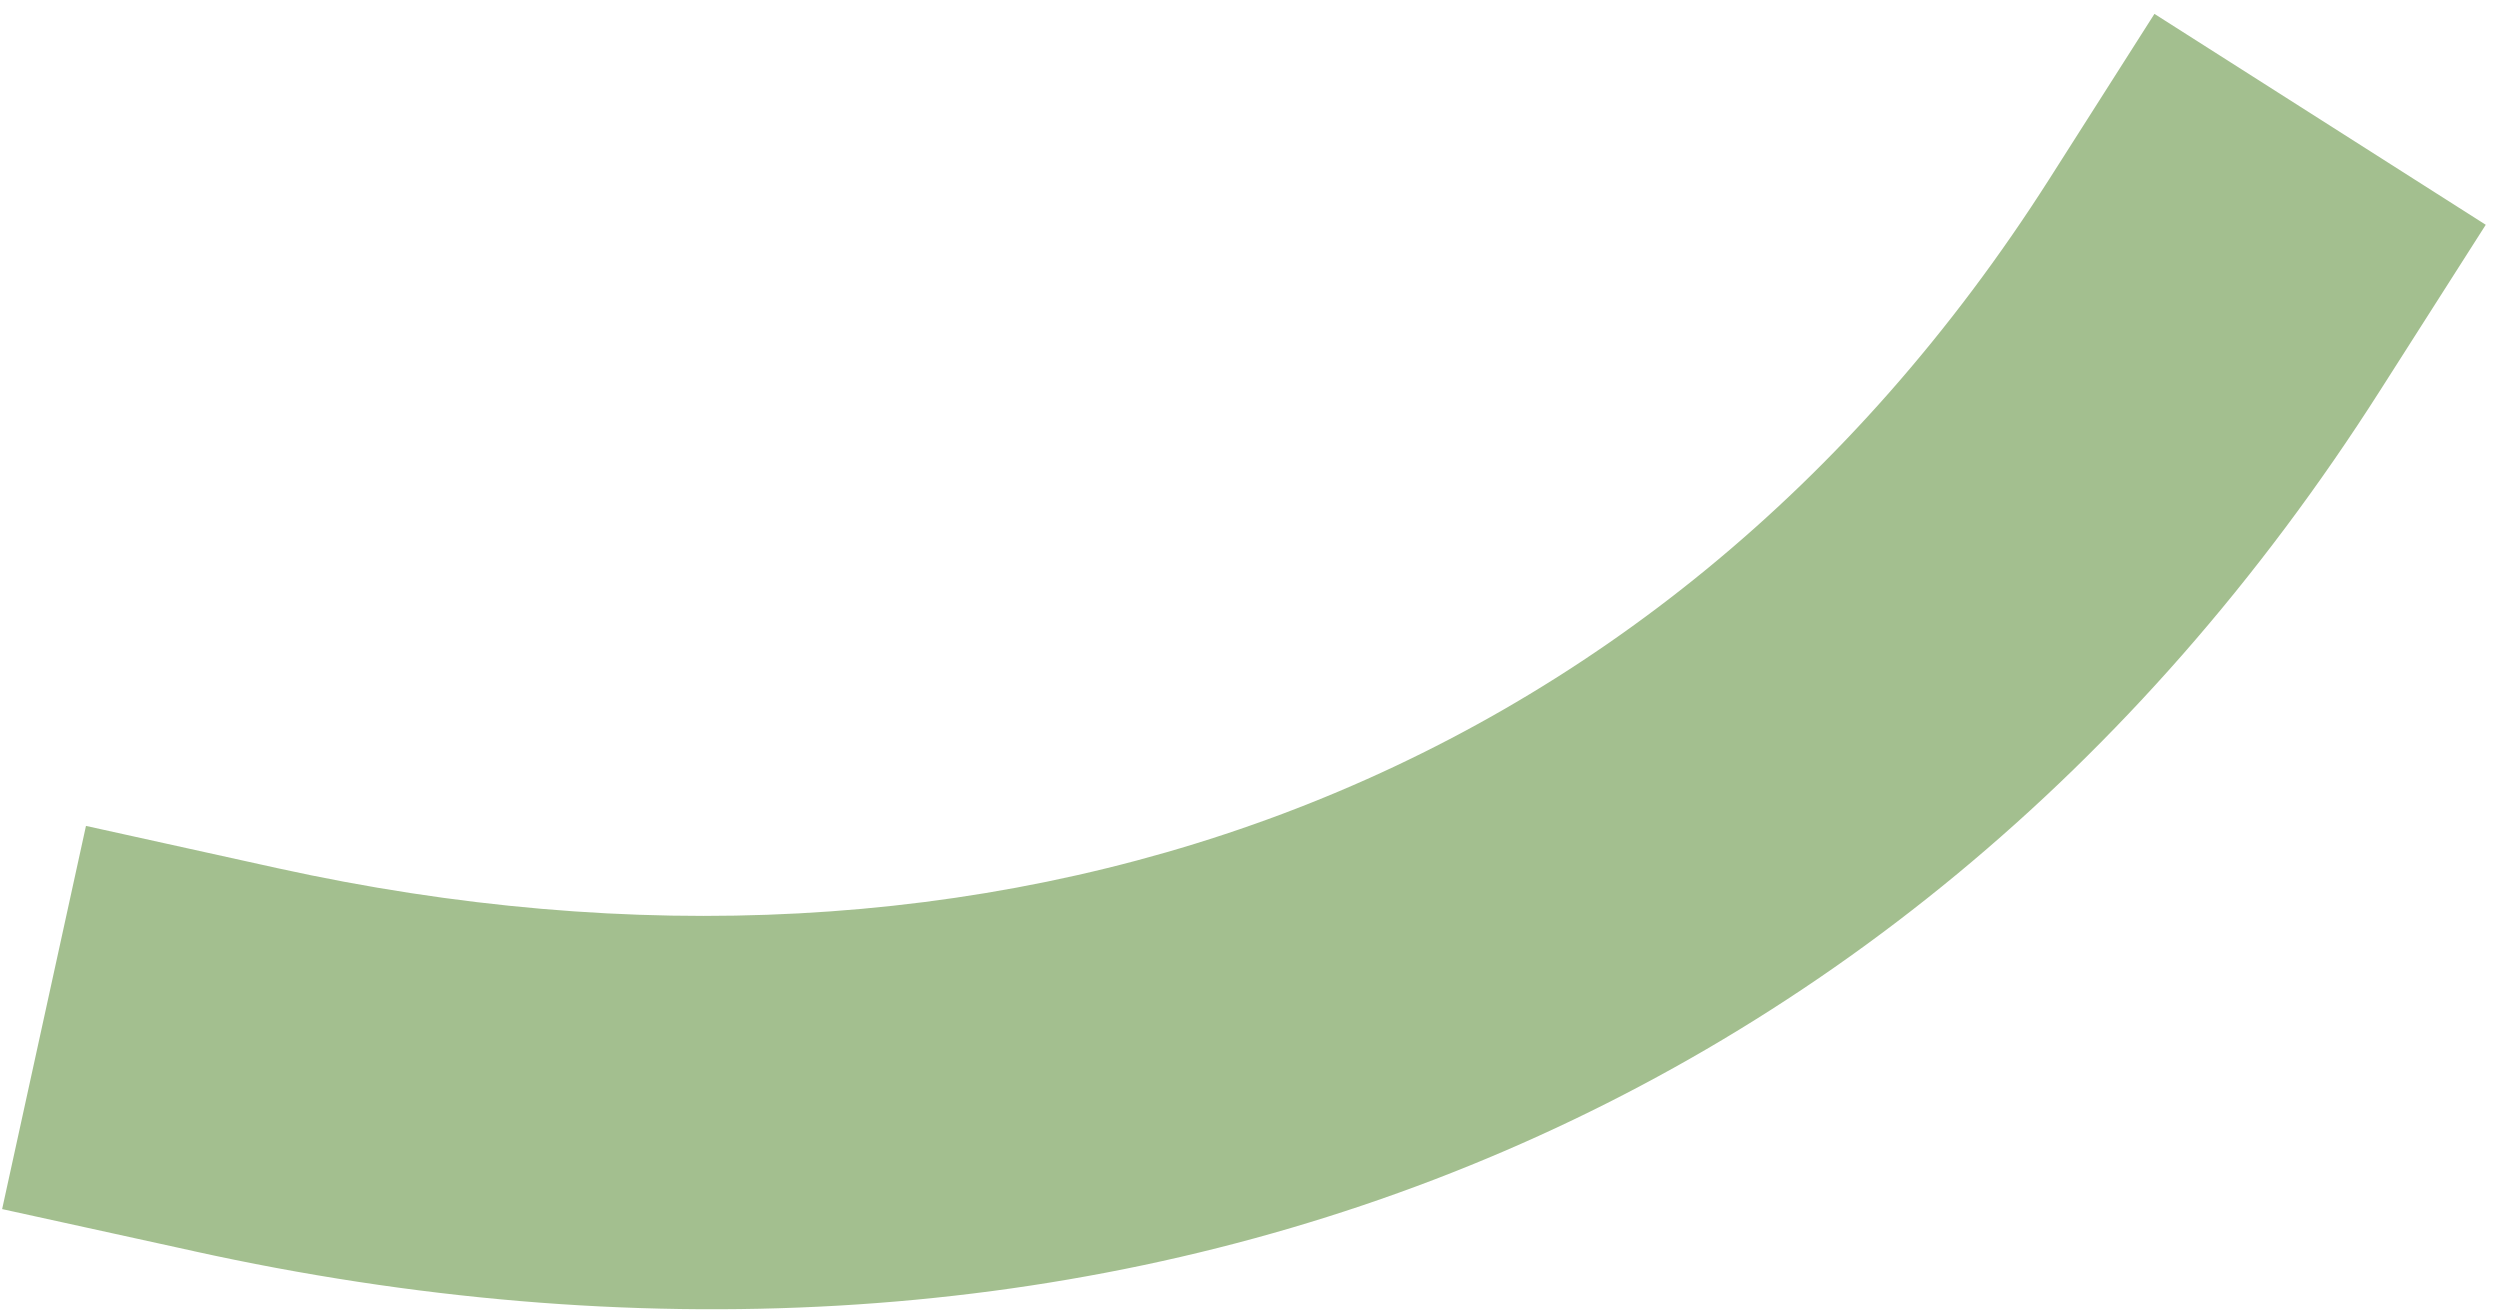 <svg width="116" height="61" viewBox="0 0 116 61" fill="none" xmlns="http://www.w3.org/2000/svg">
<path fill-rule="evenodd" clip-rule="evenodd" d="M8.99 58.052L0.099 56.102L3.989 38.322L12.891 40.287C45.847 47.541 76.837 36.964 95.084 8.314L99.966 0.644L115.339 10.43L110.448 18.101C87.896 53.529 49.758 67.036 8.995 58.055L8.99 58.052Z" fill="#a3bf8f"></path>
</svg>
